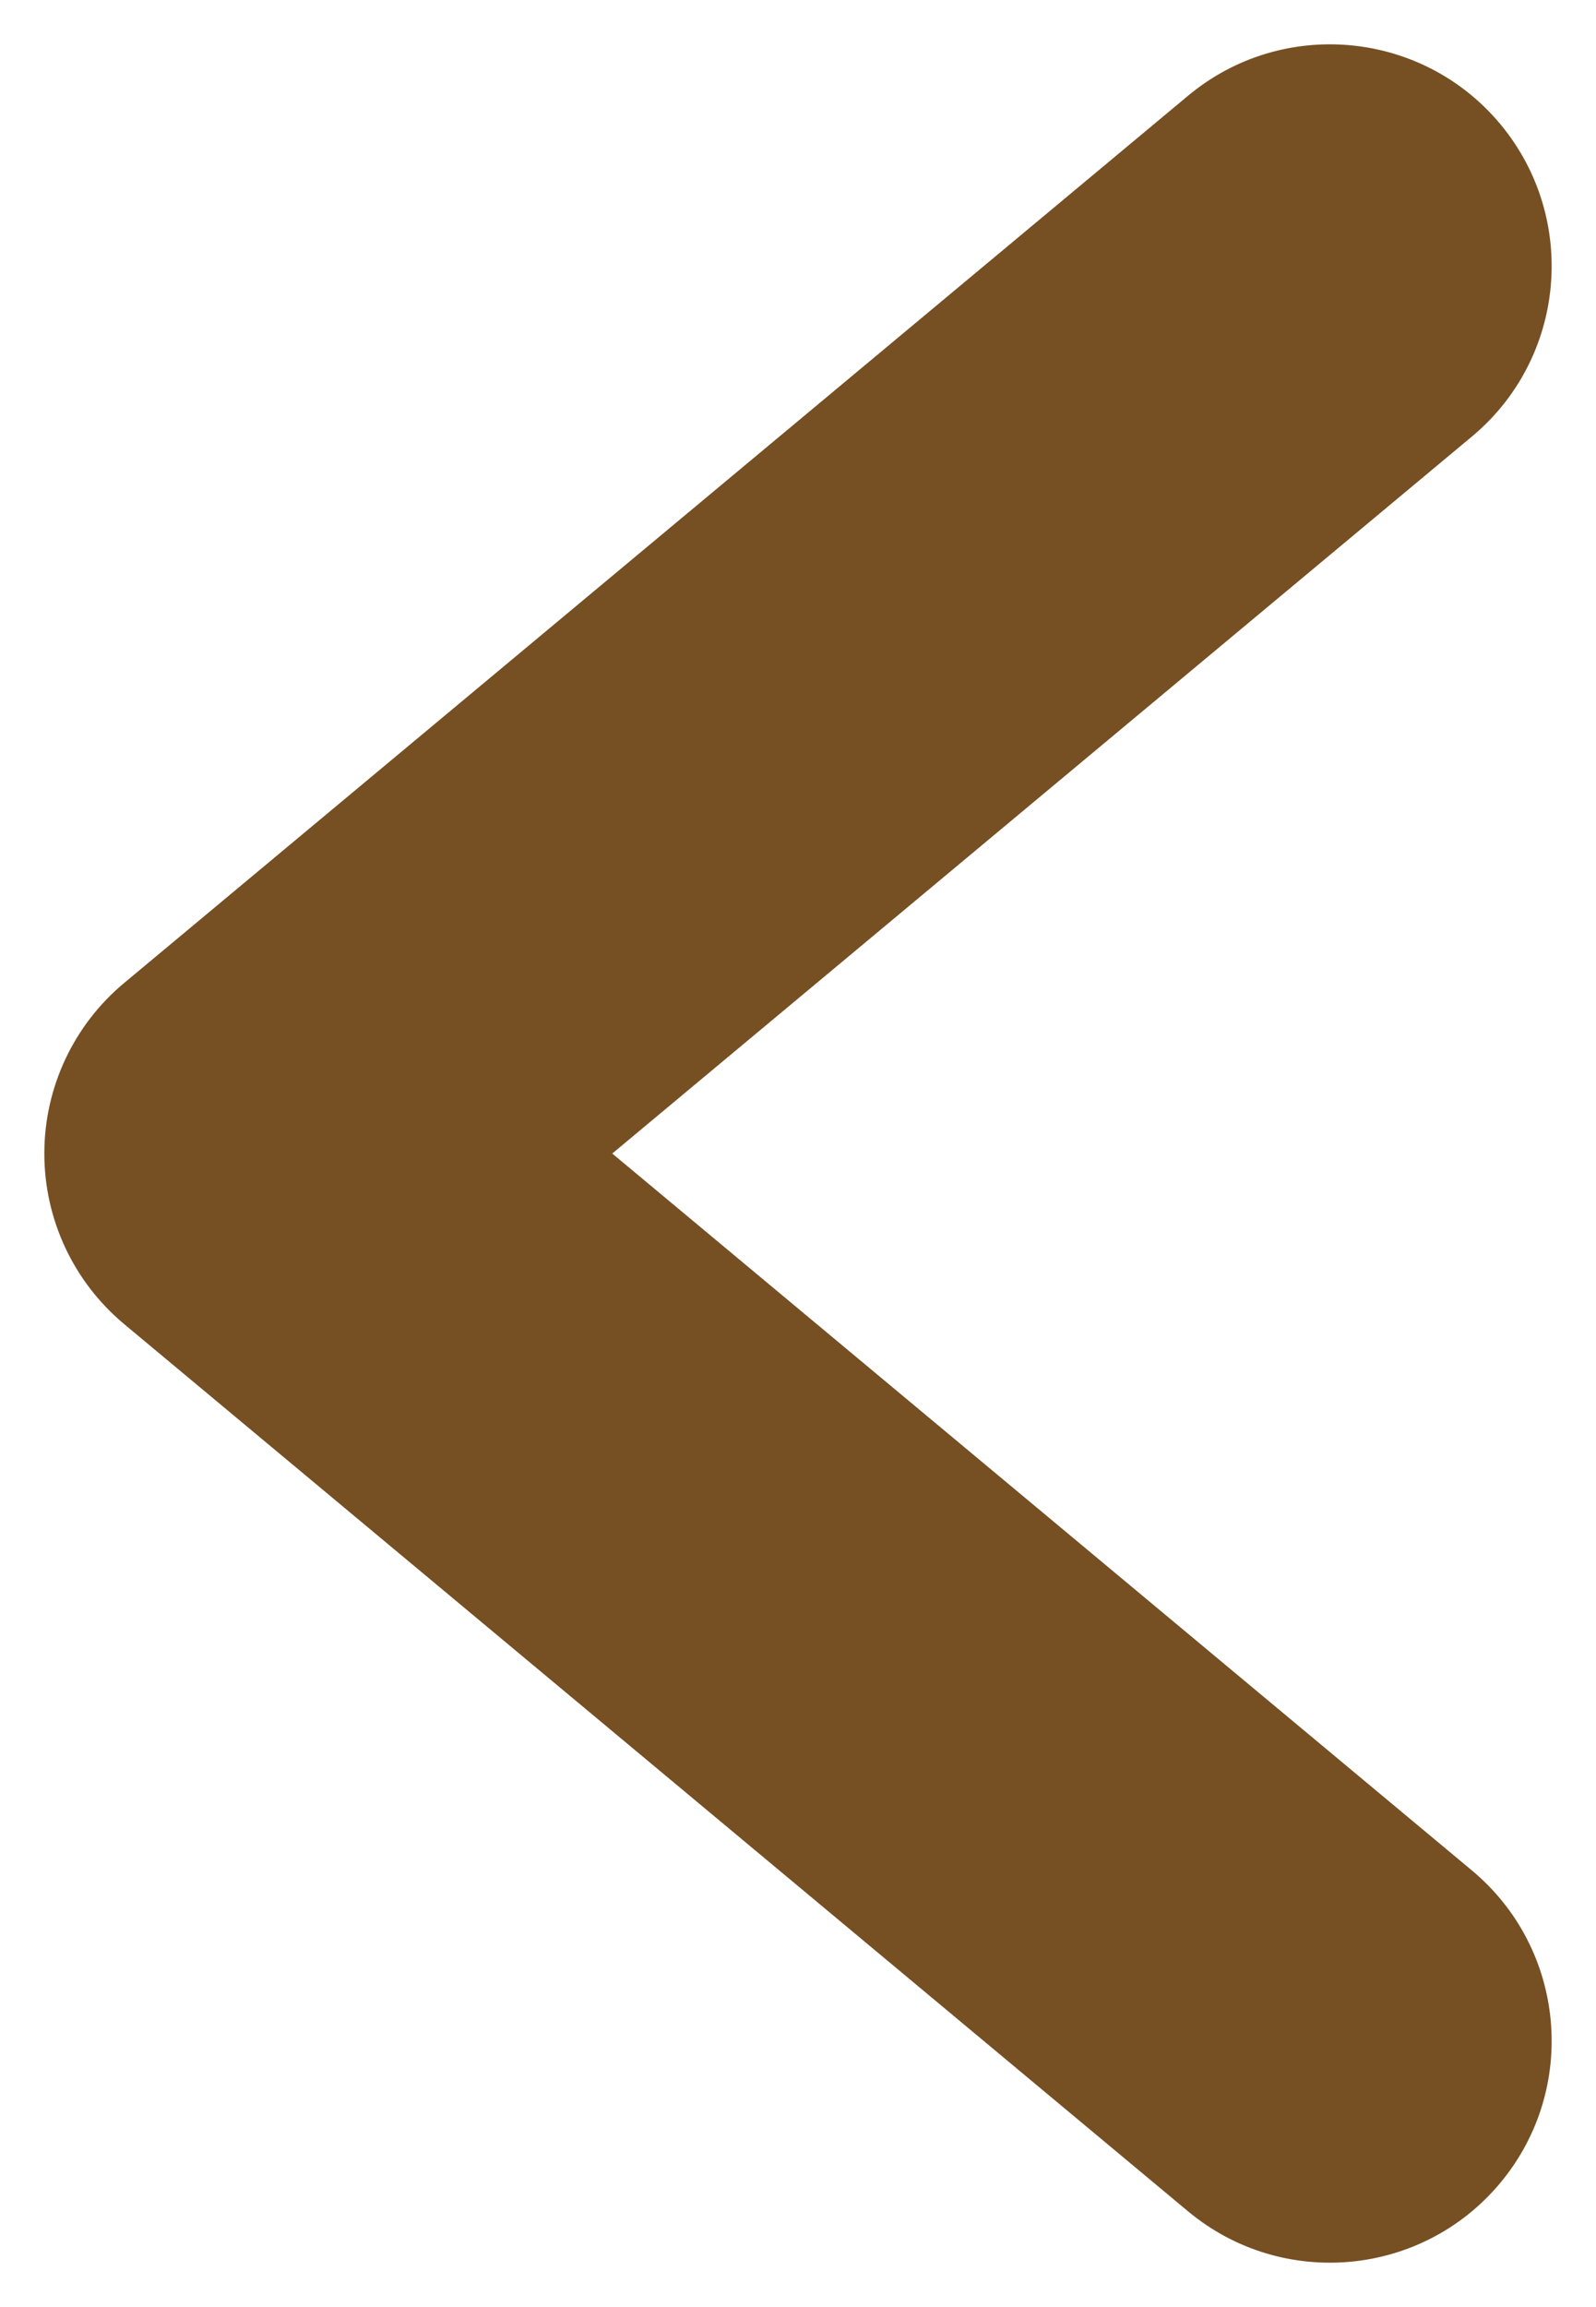 <svg width="18" height="26" viewBox="0 0 18 26" fill="none" xmlns="http://www.w3.org/2000/svg">
<path fill-rule="evenodd" clip-rule="evenodd" d="M16.921 1.399C16.037 0.339 14.46 0.195 13.399 1.079L1.399 11.079C0.829 11.554 0.5 12.258 0.5 13C0.5 13.742 0.829 14.445 1.399 14.921L13.399 24.921C14.46 25.804 16.037 25.661 16.921 24.6C17.804 23.54 17.661 21.963 16.6 21.079L6.905 13L16.6 4.92C17.661 4.037 17.804 2.46 16.921 1.399Z" fill="#764F23"/>
</svg>
